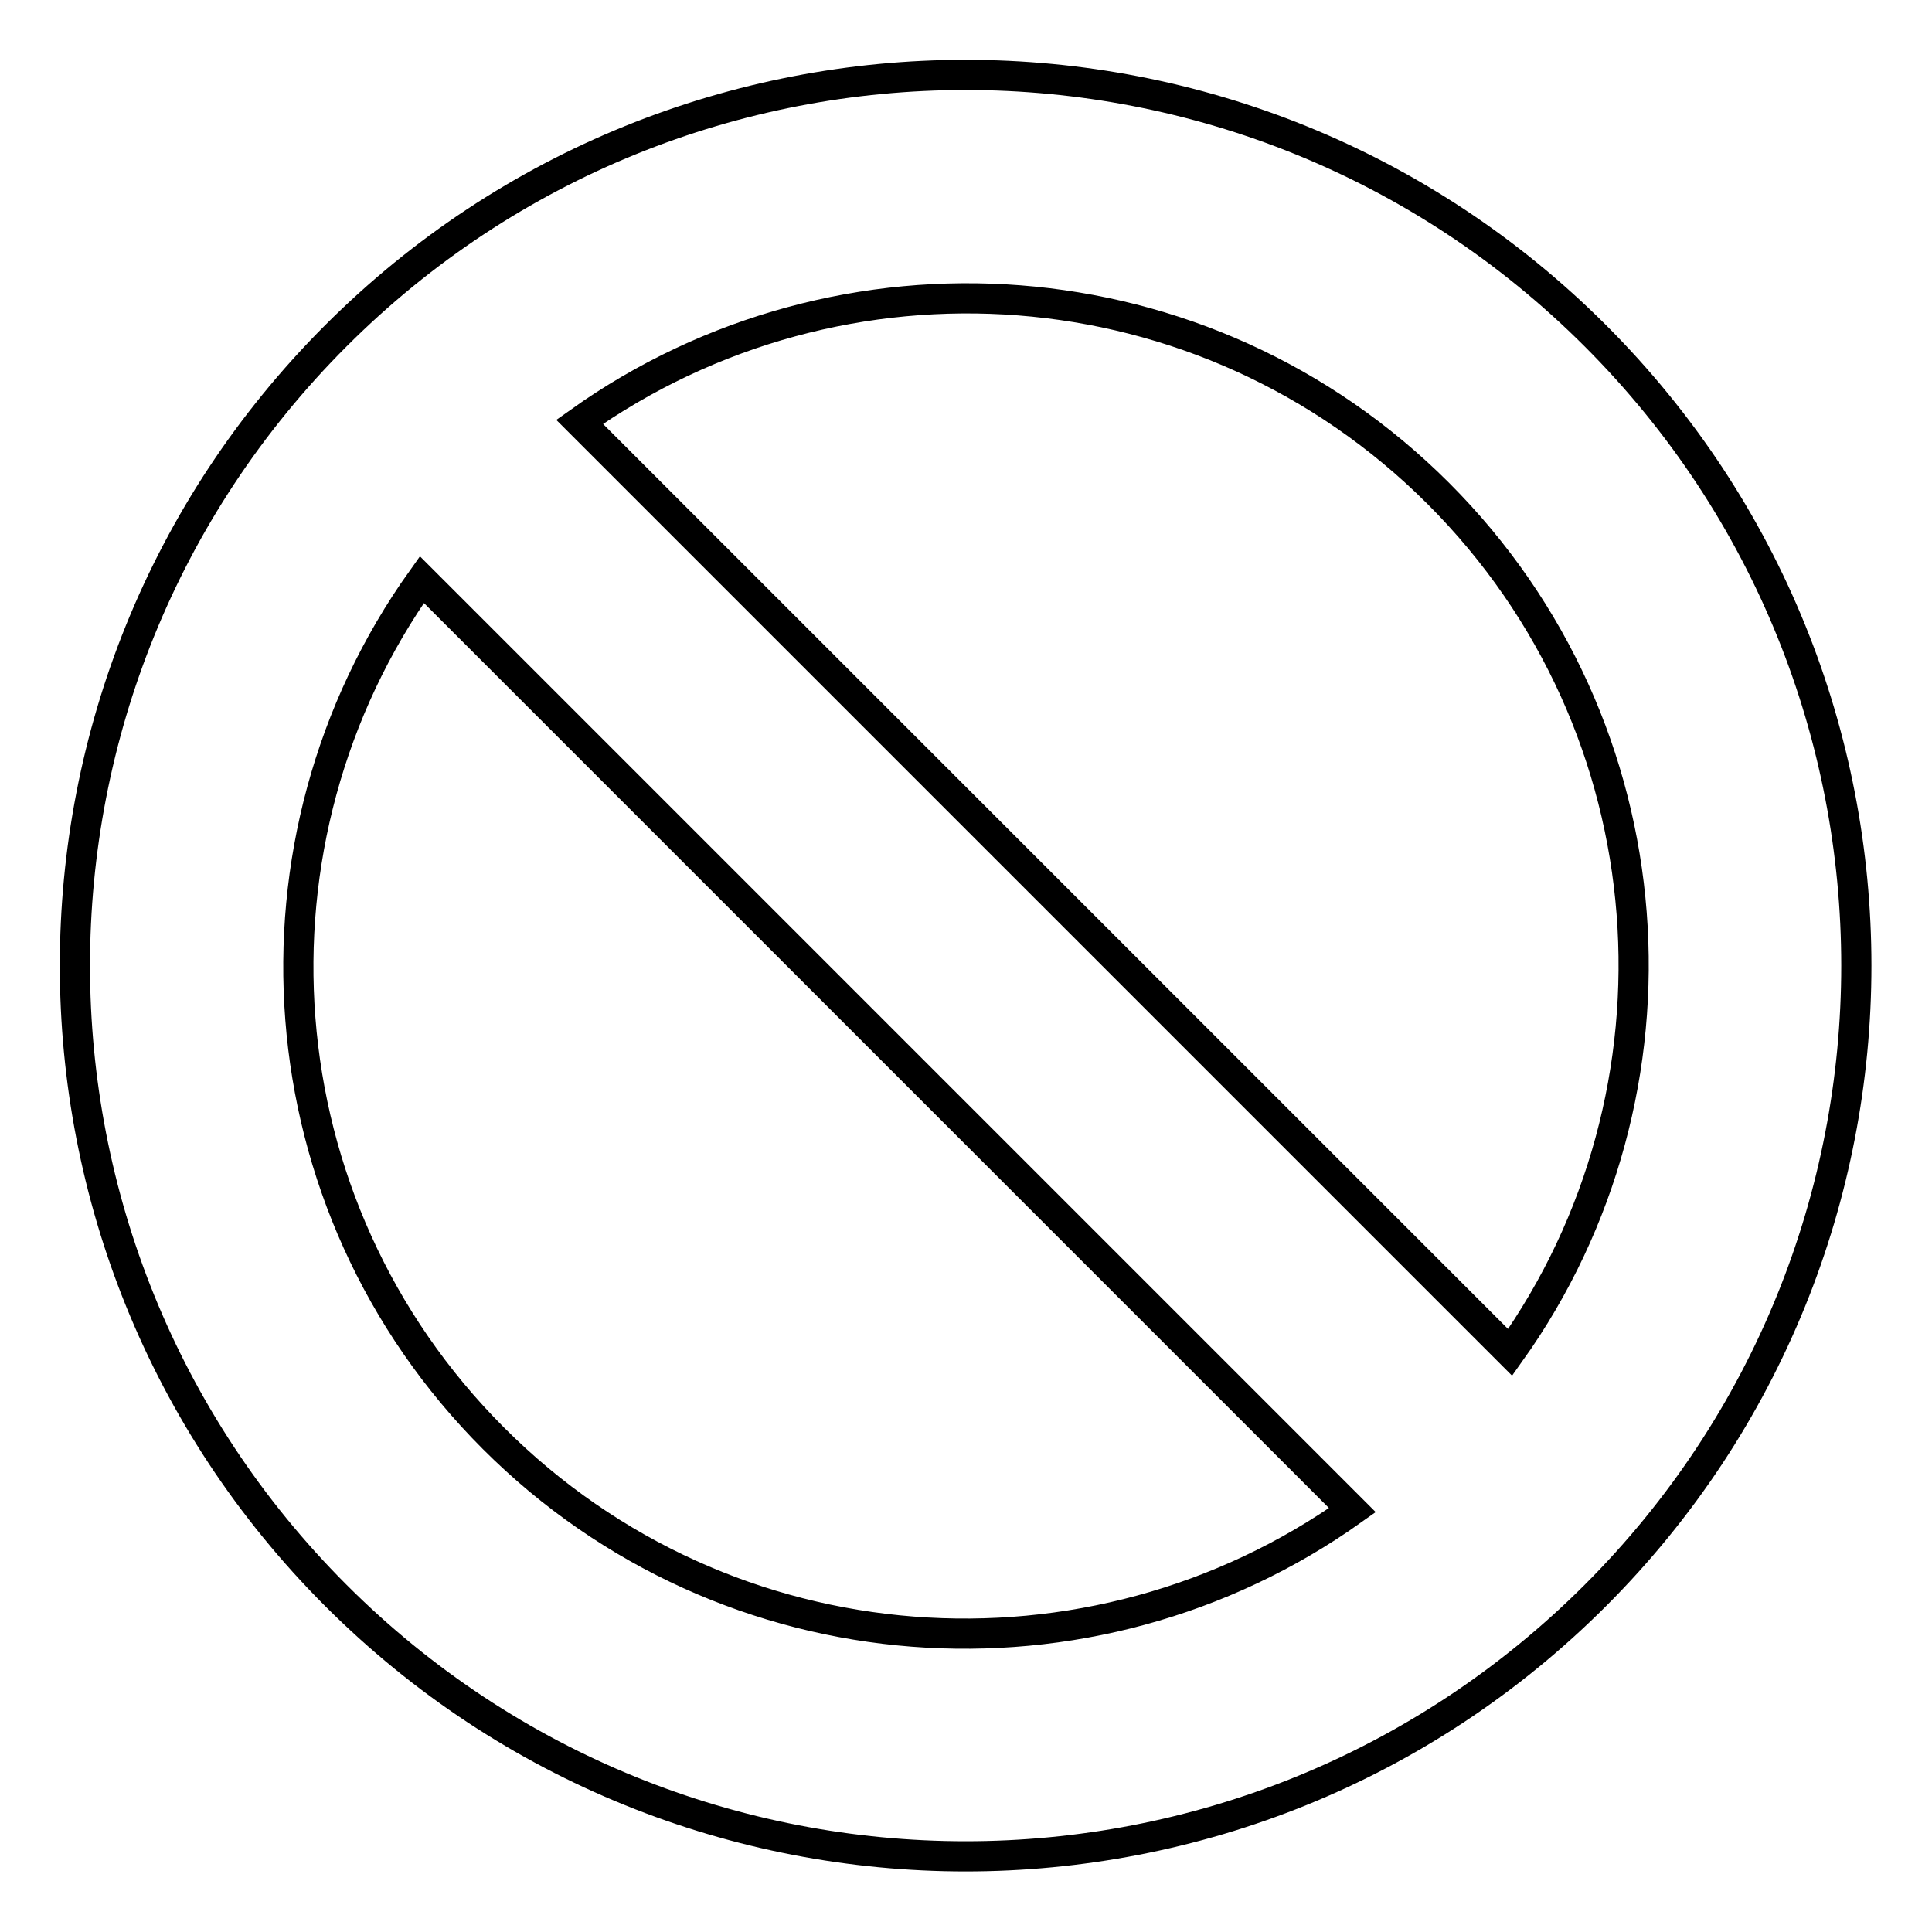 <?xml version="1.0" encoding="utf-8"?>
<!-- Svg Vector Icons : http://www.onlinewebfonts.com/icon -->
<!DOCTYPE svg PUBLIC "-//W3C//DTD SVG 1.1//EN" "http://www.w3.org/Graphics/SVG/1.1/DTD/svg11.dtd">
<svg version="1.1" xmlns="http://www.w3.org/2000/svg" xmlns:xlink="http://www.w3.org/1999/xlink" x="0px" y="0px" viewBox="0 0 256 256" enable-background="new 0 0 256 256" xml:space="preserve">
<g><g><path stroke-width="4" fill-opacity="0" stroke="#000000"  d="M211.4,211.4c-46.1,46.1-120.8,46.1-166.9,0c-46.1-46.1-46.1-120.8,0-166.9c46.1-46.1,120.8-46.1,166.9,0C257.5,90.6,257.5,165.3,211.4,211.4z M65.4,190.6c31,31,79.2,34.1,113.8,9.5L55.9,76.8C31.3,111.3,34.4,159.6,65.4,190.6z M190.6,65.4c-31-31-79.2-34.1-113.8-9.5l123.3,123.3C224.7,144.7,221.6,96.4,190.6,65.4z"/></g></g>
</svg>